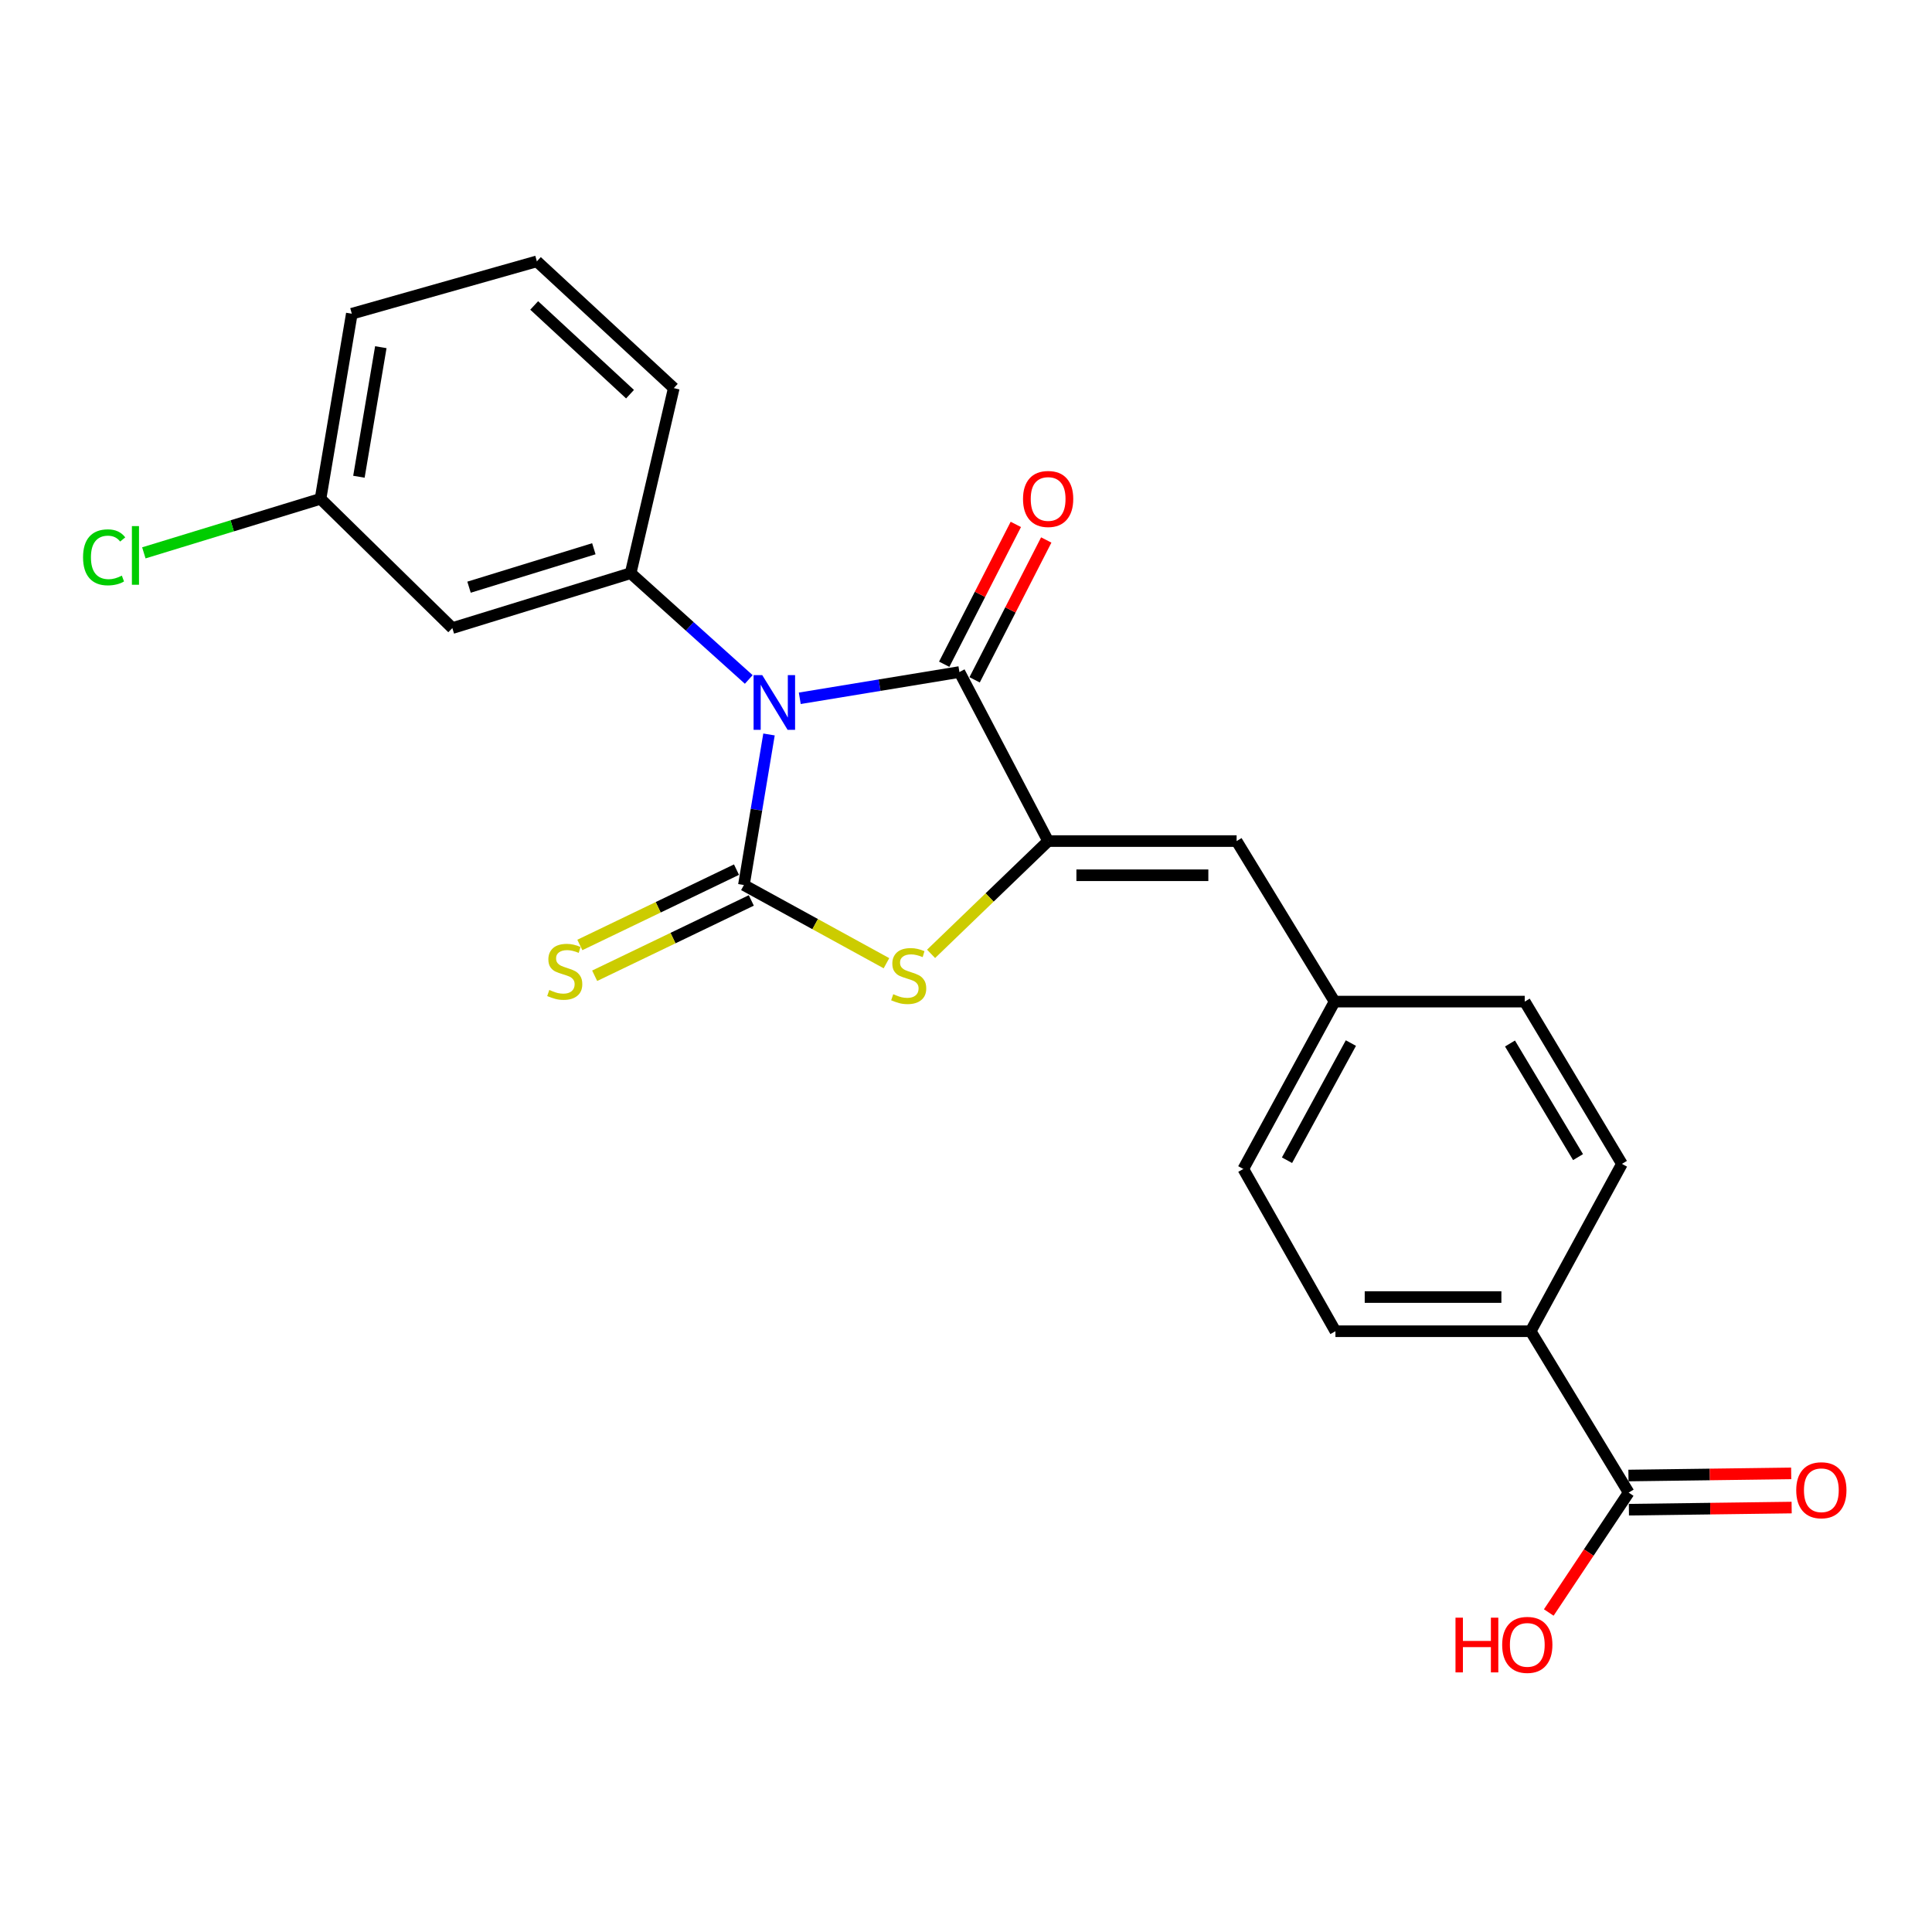 <?xml version='1.0' encoding='iso-8859-1'?>
<svg version='1.1' baseProfile='full'
              xmlns='http://www.w3.org/2000/svg'
                      xmlns:rdkit='http://www.rdkit.org/xml'
                      xmlns:xlink='http://www.w3.org/1999/xlink'
                  xml:space='preserve'
width='1000px' height='1000px' viewBox='0 0 1000 1000'>
<!-- END OF HEADER -->
<rect style='opacity:1.0;fill:#FFFFFF;stroke:none' width='1000' height='1000' x='0' y='0'> </rect>
<path class='bond-0' d='M 398.035,380.156 L 391.538,419.123' style='fill:none;fill-rule:evenodd;stroke:#0000FF;stroke-width:6px;stroke-linecap:butt;stroke-linejoin:miter;stroke-opacity:1' />
<path class='bond-0' d='M 391.538,419.123 L 385.041,458.09' style='fill:none;fill-rule:evenodd;stroke:#000000;stroke-width:6px;stroke-linecap:butt;stroke-linejoin:miter;stroke-opacity:1' />
<path class='bond-1' d='M 413.962,361.436 L 455.276,354.642' style='fill:none;fill-rule:evenodd;stroke:#0000FF;stroke-width:6px;stroke-linecap:butt;stroke-linejoin:miter;stroke-opacity:1' />
<path class='bond-1' d='M 455.276,354.642 L 496.591,347.848' style='fill:none;fill-rule:evenodd;stroke:#000000;stroke-width:6px;stroke-linecap:butt;stroke-linejoin:miter;stroke-opacity:1' />
<path class='bond-4' d='M 387.553,351.686 L 356.988,324.182' style='fill:none;fill-rule:evenodd;stroke:#0000FF;stroke-width:6px;stroke-linecap:butt;stroke-linejoin:miter;stroke-opacity:1' />
<path class='bond-4' d='M 356.988,324.182 L 326.422,296.678' style='fill:none;fill-rule:evenodd;stroke:#000000;stroke-width:6px;stroke-linecap:butt;stroke-linejoin:miter;stroke-opacity:1' />
<path class='bond-3' d='M 385.041,458.09 L 421.936,478.327' style='fill:none;fill-rule:evenodd;stroke:#000000;stroke-width:6px;stroke-linecap:butt;stroke-linejoin:miter;stroke-opacity:1' />
<path class='bond-3' d='M 421.936,478.327 L 458.83,498.563' style='fill:none;fill-rule:evenodd;stroke:#CCCC00;stroke-width:6px;stroke-linecap:butt;stroke-linejoin:miter;stroke-opacity:1' />
<path class='bond-6' d='M 381.208,450.119 L 340.669,469.616' style='fill:none;fill-rule:evenodd;stroke:#000000;stroke-width:6px;stroke-linecap:butt;stroke-linejoin:miter;stroke-opacity:1' />
<path class='bond-6' d='M 340.669,469.616 L 300.131,489.112' style='fill:none;fill-rule:evenodd;stroke:#CCCC00;stroke-width:6px;stroke-linecap:butt;stroke-linejoin:miter;stroke-opacity:1' />
<path class='bond-6' d='M 388.875,466.061 L 348.336,485.557' style='fill:none;fill-rule:evenodd;stroke:#000000;stroke-width:6px;stroke-linecap:butt;stroke-linejoin:miter;stroke-opacity:1' />
<path class='bond-6' d='M 348.336,485.557 L 307.797,505.053' style='fill:none;fill-rule:evenodd;stroke:#CCCC00;stroke-width:6px;stroke-linecap:butt;stroke-linejoin:miter;stroke-opacity:1' />
<path class='bond-2' d='M 496.591,347.848 L 542.513,435.34' style='fill:none;fill-rule:evenodd;stroke:#000000;stroke-width:6px;stroke-linecap:butt;stroke-linejoin:miter;stroke-opacity:1' />
<path class='bond-9' d='M 504.463,351.88 L 522.999,315.687' style='fill:none;fill-rule:evenodd;stroke:#000000;stroke-width:6px;stroke-linecap:butt;stroke-linejoin:miter;stroke-opacity:1' />
<path class='bond-9' d='M 522.999,315.687 L 541.536,279.495' style='fill:none;fill-rule:evenodd;stroke:#FF0000;stroke-width:6px;stroke-linecap:butt;stroke-linejoin:miter;stroke-opacity:1' />
<path class='bond-9' d='M 488.718,343.816 L 507.255,307.624' style='fill:none;fill-rule:evenodd;stroke:#000000;stroke-width:6px;stroke-linecap:butt;stroke-linejoin:miter;stroke-opacity:1' />
<path class='bond-9' d='M 507.255,307.624 L 525.792,271.431' style='fill:none;fill-rule:evenodd;stroke:#FF0000;stroke-width:6px;stroke-linecap:butt;stroke-linejoin:miter;stroke-opacity:1' />
<path class='bond-5' d='M 542.513,435.34 L 640.068,435.34' style='fill:none;fill-rule:evenodd;stroke:#000000;stroke-width:6px;stroke-linecap:butt;stroke-linejoin:miter;stroke-opacity:1' />
<path class='bond-5' d='M 557.147,453.029 L 625.435,453.029' style='fill:none;fill-rule:evenodd;stroke:#000000;stroke-width:6px;stroke-linecap:butt;stroke-linejoin:miter;stroke-opacity:1' />
<path class='bond-23' d='M 542.513,435.34 L 512.22,464.527' style='fill:none;fill-rule:evenodd;stroke:#000000;stroke-width:6px;stroke-linecap:butt;stroke-linejoin:miter;stroke-opacity:1' />
<path class='bond-23' d='M 512.22,464.527 L 481.927,493.715' style='fill:none;fill-rule:evenodd;stroke:#CCCC00;stroke-width:6px;stroke-linecap:butt;stroke-linejoin:miter;stroke-opacity:1' />
<path class='bond-8' d='M 326.422,296.678 L 234.134,325.098' style='fill:none;fill-rule:evenodd;stroke:#000000;stroke-width:6px;stroke-linecap:butt;stroke-linejoin:miter;stroke-opacity:1' />
<path class='bond-8' d='M 307.373,284.035 L 242.771,303.929' style='fill:none;fill-rule:evenodd;stroke:#000000;stroke-width:6px;stroke-linecap:butt;stroke-linejoin:miter;stroke-opacity:1' />
<path class='bond-19' d='M 326.422,296.678 L 348.749,200.891' style='fill:none;fill-rule:evenodd;stroke:#000000;stroke-width:6px;stroke-linecap:butt;stroke-linejoin:miter;stroke-opacity:1' />
<path class='bond-12' d='M 640.068,435.34 L 690.777,518.429' style='fill:none;fill-rule:evenodd;stroke:#000000;stroke-width:6px;stroke-linecap:butt;stroke-linejoin:miter;stroke-opacity:1' />
<path class='bond-7' d='M 843.001,772.572 L 792.273,689.04' style='fill:none;fill-rule:evenodd;stroke:#000000;stroke-width:6px;stroke-linecap:butt;stroke-linejoin:miter;stroke-opacity:1' />
<path class='bond-11' d='M 843.117,781.416 L 885.234,780.864' style='fill:none;fill-rule:evenodd;stroke:#000000;stroke-width:6px;stroke-linecap:butt;stroke-linejoin:miter;stroke-opacity:1' />
<path class='bond-11' d='M 885.234,780.864 L 927.351,780.312' style='fill:none;fill-rule:evenodd;stroke:#FF0000;stroke-width:6px;stroke-linecap:butt;stroke-linejoin:miter;stroke-opacity:1' />
<path class='bond-11' d='M 842.885,763.728 L 885.002,763.176' style='fill:none;fill-rule:evenodd;stroke:#000000;stroke-width:6px;stroke-linecap:butt;stroke-linejoin:miter;stroke-opacity:1' />
<path class='bond-11' d='M 885.002,763.176 L 927.119,762.624' style='fill:none;fill-rule:evenodd;stroke:#FF0000;stroke-width:6px;stroke-linecap:butt;stroke-linejoin:miter;stroke-opacity:1' />
<path class='bond-16' d='M 843.001,772.572 L 822.323,803.597' style='fill:none;fill-rule:evenodd;stroke:#000000;stroke-width:6px;stroke-linecap:butt;stroke-linejoin:miter;stroke-opacity:1' />
<path class='bond-16' d='M 822.323,803.597 L 801.644,834.622' style='fill:none;fill-rule:evenodd;stroke:#FF0000;stroke-width:6px;stroke-linecap:butt;stroke-linejoin:miter;stroke-opacity:1' />
<path class='bond-15' d='M 234.134,325.098 L 165.904,258.184' style='fill:none;fill-rule:evenodd;stroke:#000000;stroke-width:6px;stroke-linecap:butt;stroke-linejoin:miter;stroke-opacity:1' />
<path class='bond-10' d='M 792.273,689.04 L 691.219,689.04' style='fill:none;fill-rule:evenodd;stroke:#000000;stroke-width:6px;stroke-linecap:butt;stroke-linejoin:miter;stroke-opacity:1' />
<path class='bond-10' d='M 777.115,671.351 L 706.377,671.351' style='fill:none;fill-rule:evenodd;stroke:#000000;stroke-width:6px;stroke-linecap:butt;stroke-linejoin:miter;stroke-opacity:1' />
<path class='bond-25' d='M 792.273,689.04 L 839.512,602.423' style='fill:none;fill-rule:evenodd;stroke:#000000;stroke-width:6px;stroke-linecap:butt;stroke-linejoin:miter;stroke-opacity:1' />
<path class='bond-17' d='M 690.777,518.429 L 789.197,518.429' style='fill:none;fill-rule:evenodd;stroke:#000000;stroke-width:6px;stroke-linecap:butt;stroke-linejoin:miter;stroke-opacity:1' />
<path class='bond-18' d='M 690.777,518.429 L 643.537,605.057' style='fill:none;fill-rule:evenodd;stroke:#000000;stroke-width:6px;stroke-linecap:butt;stroke-linejoin:miter;stroke-opacity:1' />
<path class='bond-18' d='M 699.221,539.892 L 666.153,600.531' style='fill:none;fill-rule:evenodd;stroke:#000000;stroke-width:6px;stroke-linecap:butt;stroke-linejoin:miter;stroke-opacity:1' />
<path class='bond-13' d='M 691.219,689.04 L 643.537,605.057' style='fill:none;fill-rule:evenodd;stroke:#000000;stroke-width:6px;stroke-linecap:butt;stroke-linejoin:miter;stroke-opacity:1' />
<path class='bond-14' d='M 839.512,602.423 L 789.197,518.429' style='fill:none;fill-rule:evenodd;stroke:#000000;stroke-width:6px;stroke-linecap:butt;stroke-linejoin:miter;stroke-opacity:1' />
<path class='bond-14' d='M 816.79,598.914 L 781.57,540.119' style='fill:none;fill-rule:evenodd;stroke:#000000;stroke-width:6px;stroke-linecap:butt;stroke-linejoin:miter;stroke-opacity:1' />
<path class='bond-20' d='M 165.904,258.184 L 120.178,272.172' style='fill:none;fill-rule:evenodd;stroke:#000000;stroke-width:6px;stroke-linecap:butt;stroke-linejoin:miter;stroke-opacity:1' />
<path class='bond-20' d='M 120.178,272.172 L 74.452,286.16' style='fill:none;fill-rule:evenodd;stroke:#00CC00;stroke-width:6px;stroke-linecap:butt;stroke-linejoin:miter;stroke-opacity:1' />
<path class='bond-24' d='M 165.904,258.184 L 182.099,162.388' style='fill:none;fill-rule:evenodd;stroke:#000000;stroke-width:6px;stroke-linecap:butt;stroke-linejoin:miter;stroke-opacity:1' />
<path class='bond-24' d='M 185.774,246.763 L 197.111,179.706' style='fill:none;fill-rule:evenodd;stroke:#000000;stroke-width:6px;stroke-linecap:butt;stroke-linejoin:miter;stroke-opacity:1' />
<path class='bond-21' d='M 348.749,200.891 L 277.885,135.275' style='fill:none;fill-rule:evenodd;stroke:#000000;stroke-width:6px;stroke-linecap:butt;stroke-linejoin:miter;stroke-opacity:1' />
<path class='bond-21' d='M 326.102,204.028 L 276.497,158.097' style='fill:none;fill-rule:evenodd;stroke:#000000;stroke-width:6px;stroke-linecap:butt;stroke-linejoin:miter;stroke-opacity:1' />
<path class='bond-22' d='M 277.885,135.275 L 182.099,162.388' style='fill:none;fill-rule:evenodd;stroke:#000000;stroke-width:6px;stroke-linecap:butt;stroke-linejoin:miter;stroke-opacity:1' />
<path  class='atom-0' d='M 394.535 349.441
L 403.815 364.441
Q 404.735 365.921, 406.215 368.601
Q 407.695 371.281, 407.775 371.441
L 407.775 349.441
L 411.535 349.441
L 411.535 377.761
L 407.655 377.761
L 397.695 361.361
Q 396.535 359.441, 395.295 357.241
Q 394.095 355.041, 393.735 354.361
L 393.735 377.761
L 390.055 377.761
L 390.055 349.441
L 394.535 349.441
' fill='#0000FF'/>
<path  class='atom-4' d='M 462.342 514.598
Q 462.662 514.718, 463.982 515.278
Q 465.302 515.838, 466.742 516.198
Q 468.222 516.518, 469.662 516.518
Q 472.342 516.518, 473.902 515.238
Q 475.462 513.918, 475.462 511.638
Q 475.462 510.078, 474.662 509.118
Q 473.902 508.158, 472.702 507.638
Q 471.502 507.118, 469.502 506.518
Q 466.982 505.758, 465.462 505.038
Q 463.982 504.318, 462.902 502.798
Q 461.862 501.278, 461.862 498.718
Q 461.862 495.158, 464.262 492.958
Q 466.702 490.758, 471.502 490.758
Q 474.782 490.758, 478.502 492.318
L 477.582 495.398
Q 474.182 493.998, 471.622 493.998
Q 468.862 493.998, 467.342 495.158
Q 465.822 496.278, 465.862 498.238
Q 465.862 499.758, 466.622 500.678
Q 467.422 501.598, 468.542 502.118
Q 469.702 502.638, 471.622 503.238
Q 474.182 504.038, 475.702 504.838
Q 477.222 505.638, 478.302 507.278
Q 479.422 508.878, 479.422 511.638
Q 479.422 515.558, 476.782 517.678
Q 474.182 519.758, 469.822 519.758
Q 467.302 519.758, 465.382 519.198
Q 463.502 518.678, 461.262 517.758
L 462.342 514.598
' fill='#CCCC00'/>
<path  class='atom-7' d='M 284.312 512.406
Q 284.632 512.526, 285.952 513.086
Q 287.272 513.646, 288.712 514.006
Q 290.192 514.326, 291.632 514.326
Q 294.312 514.326, 295.872 513.046
Q 297.432 511.726, 297.432 509.446
Q 297.432 507.886, 296.632 506.926
Q 295.872 505.966, 294.672 505.446
Q 293.472 504.926, 291.472 504.326
Q 288.952 503.566, 287.432 502.846
Q 285.952 502.126, 284.872 500.606
Q 283.832 499.086, 283.832 496.526
Q 283.832 492.966, 286.232 490.766
Q 288.672 488.566, 293.472 488.566
Q 296.752 488.566, 300.472 490.126
L 299.552 493.206
Q 296.152 491.806, 293.592 491.806
Q 290.832 491.806, 289.312 492.966
Q 287.792 494.086, 287.832 496.046
Q 287.832 497.566, 288.592 498.486
Q 289.392 499.406, 290.512 499.926
Q 291.672 500.446, 293.592 501.046
Q 296.152 501.846, 297.672 502.646
Q 299.192 503.446, 300.272 505.086
Q 301.392 506.686, 301.392 509.446
Q 301.392 513.366, 298.752 515.486
Q 296.152 517.566, 291.792 517.566
Q 289.272 517.566, 287.352 517.006
Q 285.472 516.486, 283.232 515.566
L 284.312 512.406
' fill='#CCCC00'/>
<path  class='atom-10' d='M 529.513 258.264
Q 529.513 251.464, 532.873 247.664
Q 536.233 243.864, 542.513 243.864
Q 548.793 243.864, 552.153 247.664
Q 555.513 251.464, 555.513 258.264
Q 555.513 265.144, 552.113 269.064
Q 548.713 272.944, 542.513 272.944
Q 536.273 272.944, 532.873 269.064
Q 529.513 265.184, 529.513 258.264
M 542.513 269.744
Q 546.833 269.744, 549.153 266.864
Q 551.513 263.944, 551.513 258.264
Q 551.513 252.704, 549.153 249.904
Q 546.833 247.064, 542.513 247.064
Q 538.193 247.064, 535.833 249.864
Q 533.513 252.664, 533.513 258.264
Q 533.513 263.984, 535.833 266.864
Q 538.193 269.744, 542.513 269.744
' fill='#FF0000'/>
<path  class='atom-12' d='M 929.728 771.345
Q 929.728 764.545, 933.088 760.745
Q 936.448 756.945, 942.728 756.945
Q 949.008 756.945, 952.368 760.745
Q 955.728 764.545, 955.728 771.345
Q 955.728 778.225, 952.328 782.145
Q 948.928 786.025, 942.728 786.025
Q 936.488 786.025, 933.088 782.145
Q 929.728 778.265, 929.728 771.345
M 942.728 782.825
Q 947.048 782.825, 949.368 779.945
Q 951.728 777.025, 951.728 771.345
Q 951.728 765.785, 949.368 762.985
Q 947.048 760.145, 942.728 760.145
Q 938.408 760.145, 936.048 762.945
Q 933.728 765.745, 933.728 771.345
Q 933.728 777.065, 936.048 779.945
Q 938.408 782.825, 942.728 782.825
' fill='#FF0000'/>
<path  class='atom-17' d='M 753.364 837.308
L 757.204 837.308
L 757.204 849.348
L 771.684 849.348
L 771.684 837.308
L 775.524 837.308
L 775.524 865.628
L 771.684 865.628
L 771.684 852.548
L 757.204 852.548
L 757.204 865.628
L 753.364 865.628
L 753.364 837.308
' fill='#FF0000'/>
<path  class='atom-17' d='M 777.524 851.388
Q 777.524 844.588, 780.884 840.788
Q 784.244 836.988, 790.524 836.988
Q 796.804 836.988, 800.164 840.788
Q 803.524 844.588, 803.524 851.388
Q 803.524 858.268, 800.124 862.188
Q 796.724 866.068, 790.524 866.068
Q 784.284 866.068, 780.884 862.188
Q 777.524 858.308, 777.524 851.388
M 790.524 862.868
Q 794.844 862.868, 797.164 859.988
Q 799.524 857.068, 799.524 851.388
Q 799.524 845.828, 797.164 843.028
Q 794.844 840.188, 790.524 840.188
Q 786.204 840.188, 783.844 842.988
Q 781.524 845.788, 781.524 851.388
Q 781.524 857.108, 783.844 859.988
Q 786.204 862.868, 790.524 862.868
' fill='#FF0000'/>
<path  class='atom-21' d='M 42.988 288.469
Q 42.988 281.429, 46.268 277.749
Q 49.588 274.029, 55.868 274.029
Q 61.708 274.029, 64.828 278.149
L 62.188 280.309
Q 59.908 277.309, 55.868 277.309
Q 51.588 277.309, 49.308 280.189
Q 47.068 283.029, 47.068 288.469
Q 47.068 294.069, 49.388 296.949
Q 51.748 299.829, 56.308 299.829
Q 59.428 299.829, 63.068 297.949
L 64.188 300.949
Q 62.708 301.909, 60.468 302.469
Q 58.228 303.029, 55.748 303.029
Q 49.588 303.029, 46.268 299.269
Q 42.988 295.509, 42.988 288.469
' fill='#00CC00'/>
<path  class='atom-21' d='M 68.268 272.309
L 71.948 272.309
L 71.948 302.669
L 68.268 302.669
L 68.268 272.309
' fill='#00CC00'/>
</svg>
